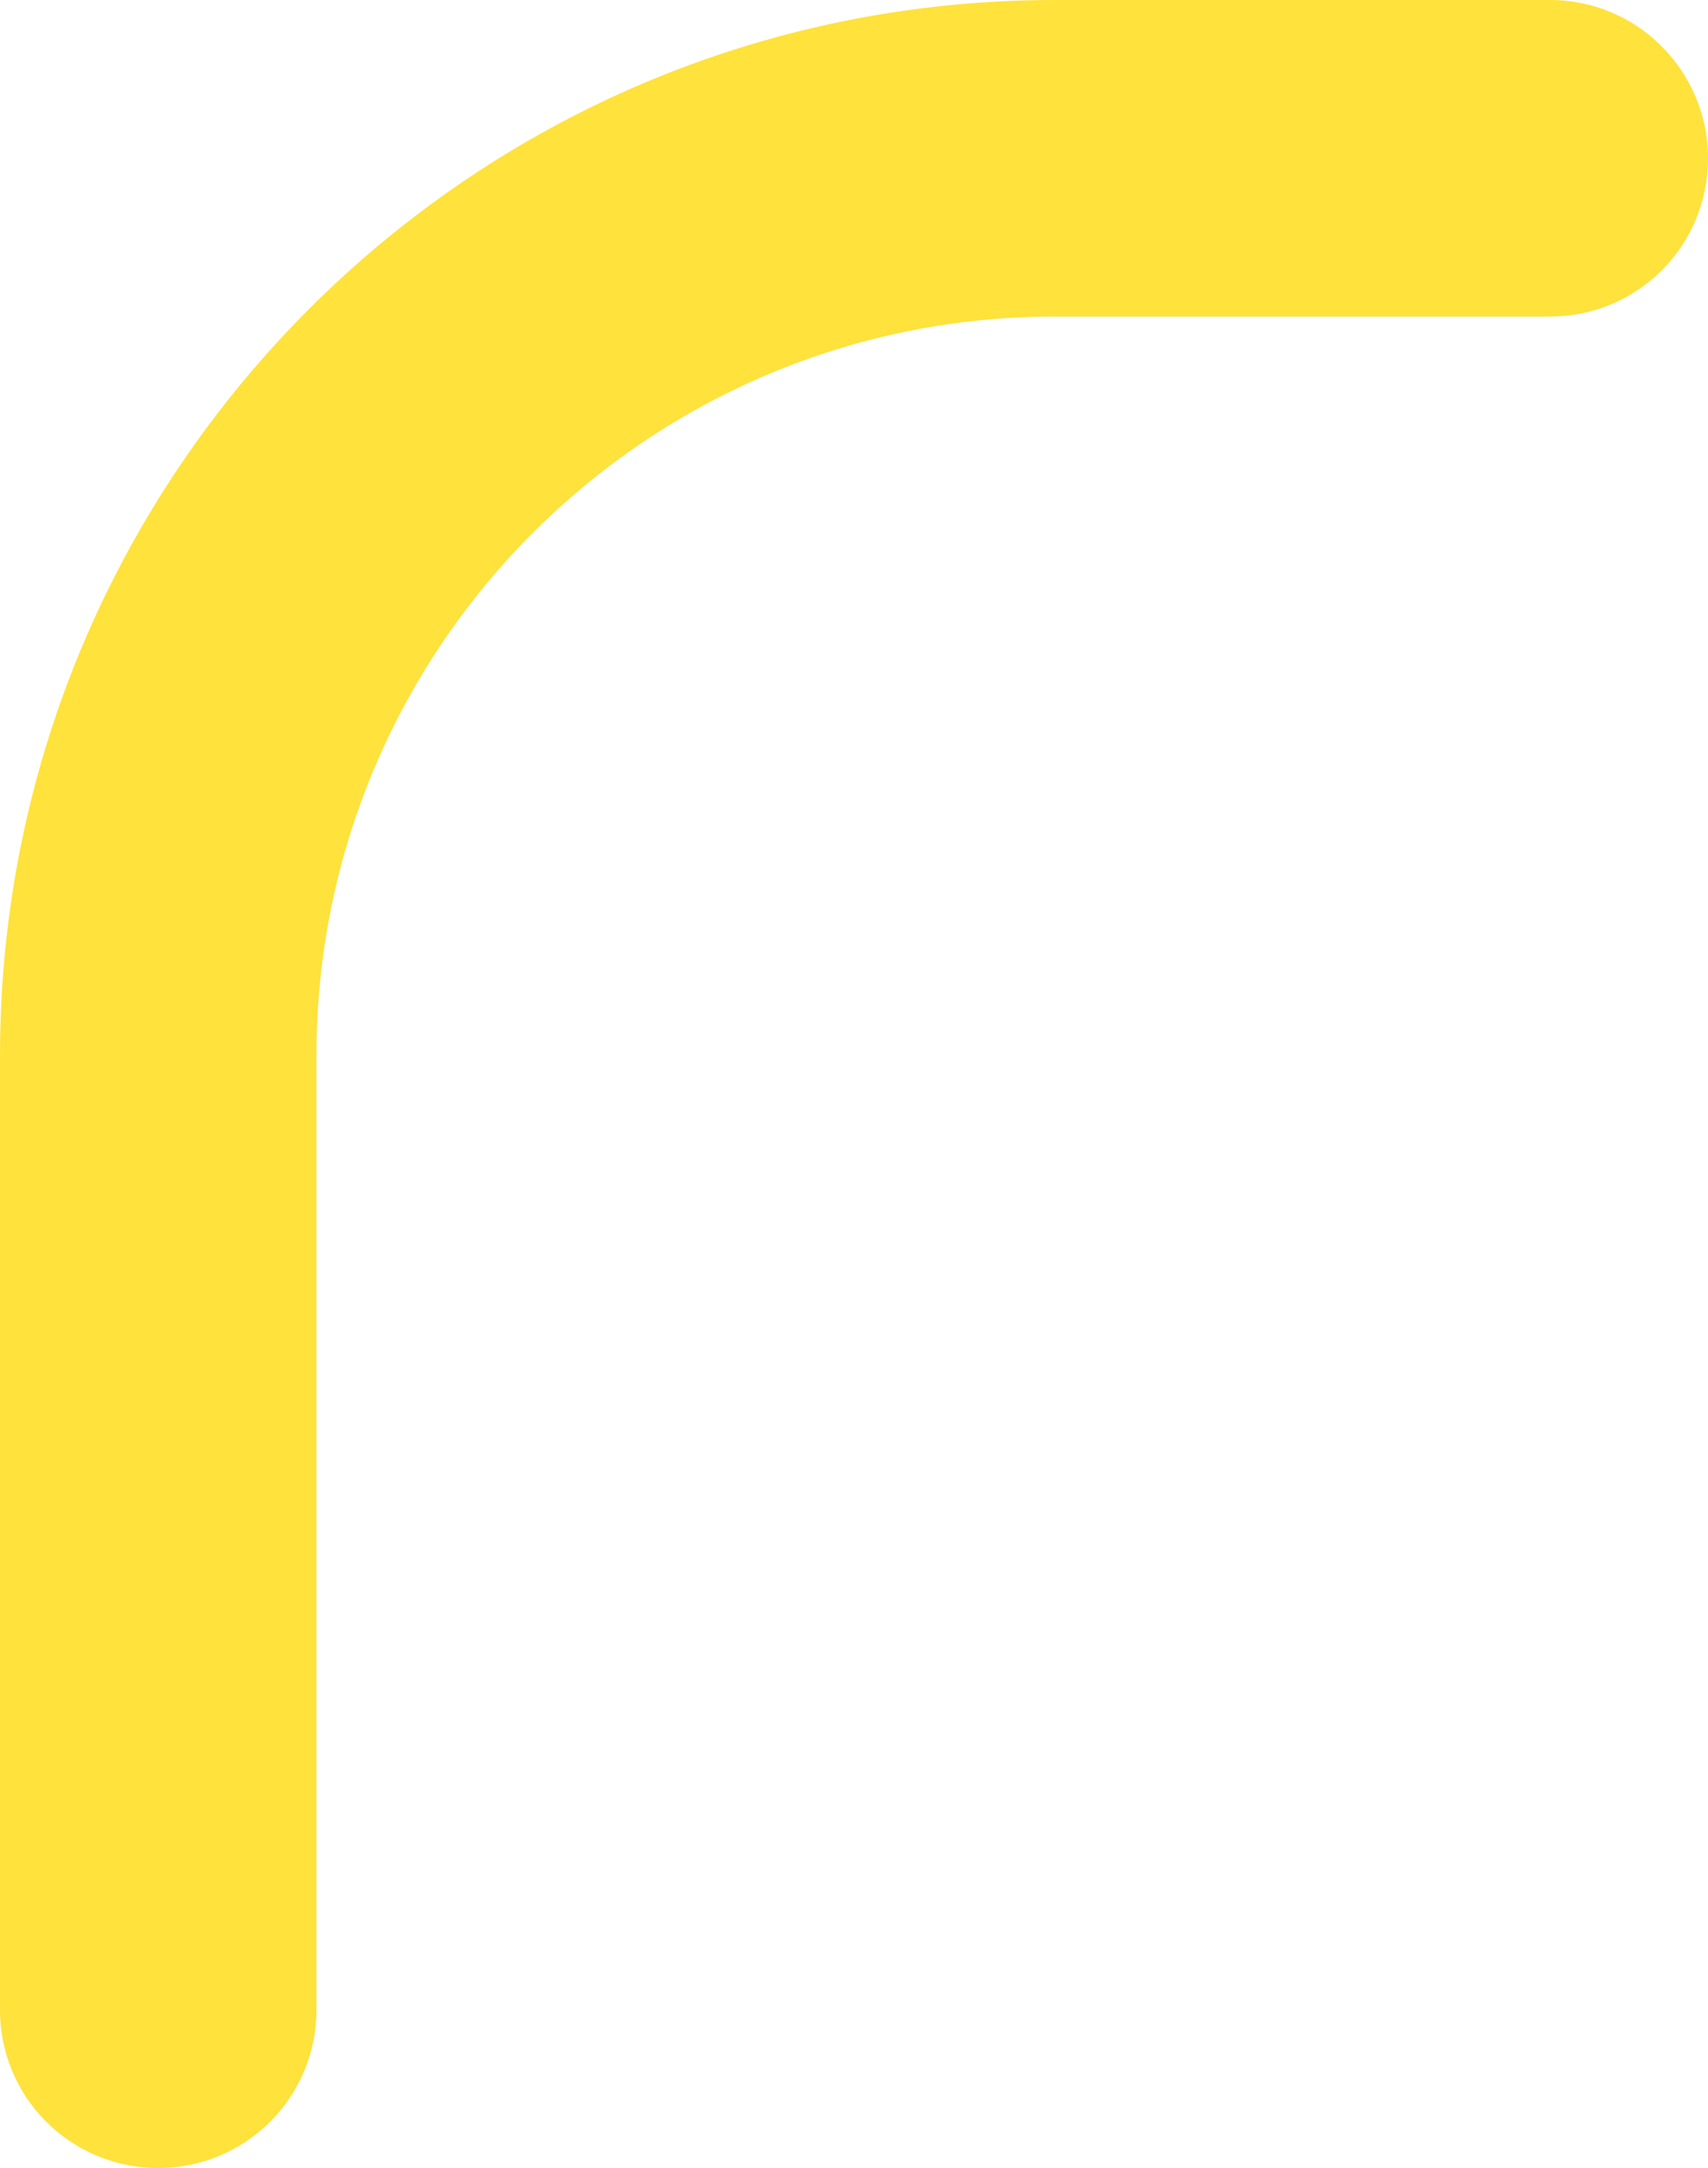 <?xml version="1.0" encoding="UTF-8"?>
<svg xmlns="http://www.w3.org/2000/svg" id="Layer_2" data-name="Layer 2" viewBox="0 0 114.64 145.41">
  <defs>
    <style>
      .cls-1 {
        fill: #ffe23b;
      }
    </style>
  </defs>
  <g id="Layer_1-2" data-name="Layer 1">
    <path class="cls-1" d="m114.64,10.59v.05c0,2.81-1.11,5.5-3.1,7.49-1.99,1.99-4.68,3.1-7.49,3.1h-33.25c-27.37,0-49.56,22.19-49.56,49.56v64.03c0,2.81-1.12,5.5-3.11,7.49-1.99,1.98-4.68,3.1-7.49,3.1h-.05c-2.81,0-5.5-1.12-7.49-3.1C1.12,140.33,0,137.63,0,134.83v-64.03C0,31.69,31.69,0,70.79,0h33.25c5.85,0,10.58,4.75,10.6,10.59Z"></path>
  </g>
</svg>
